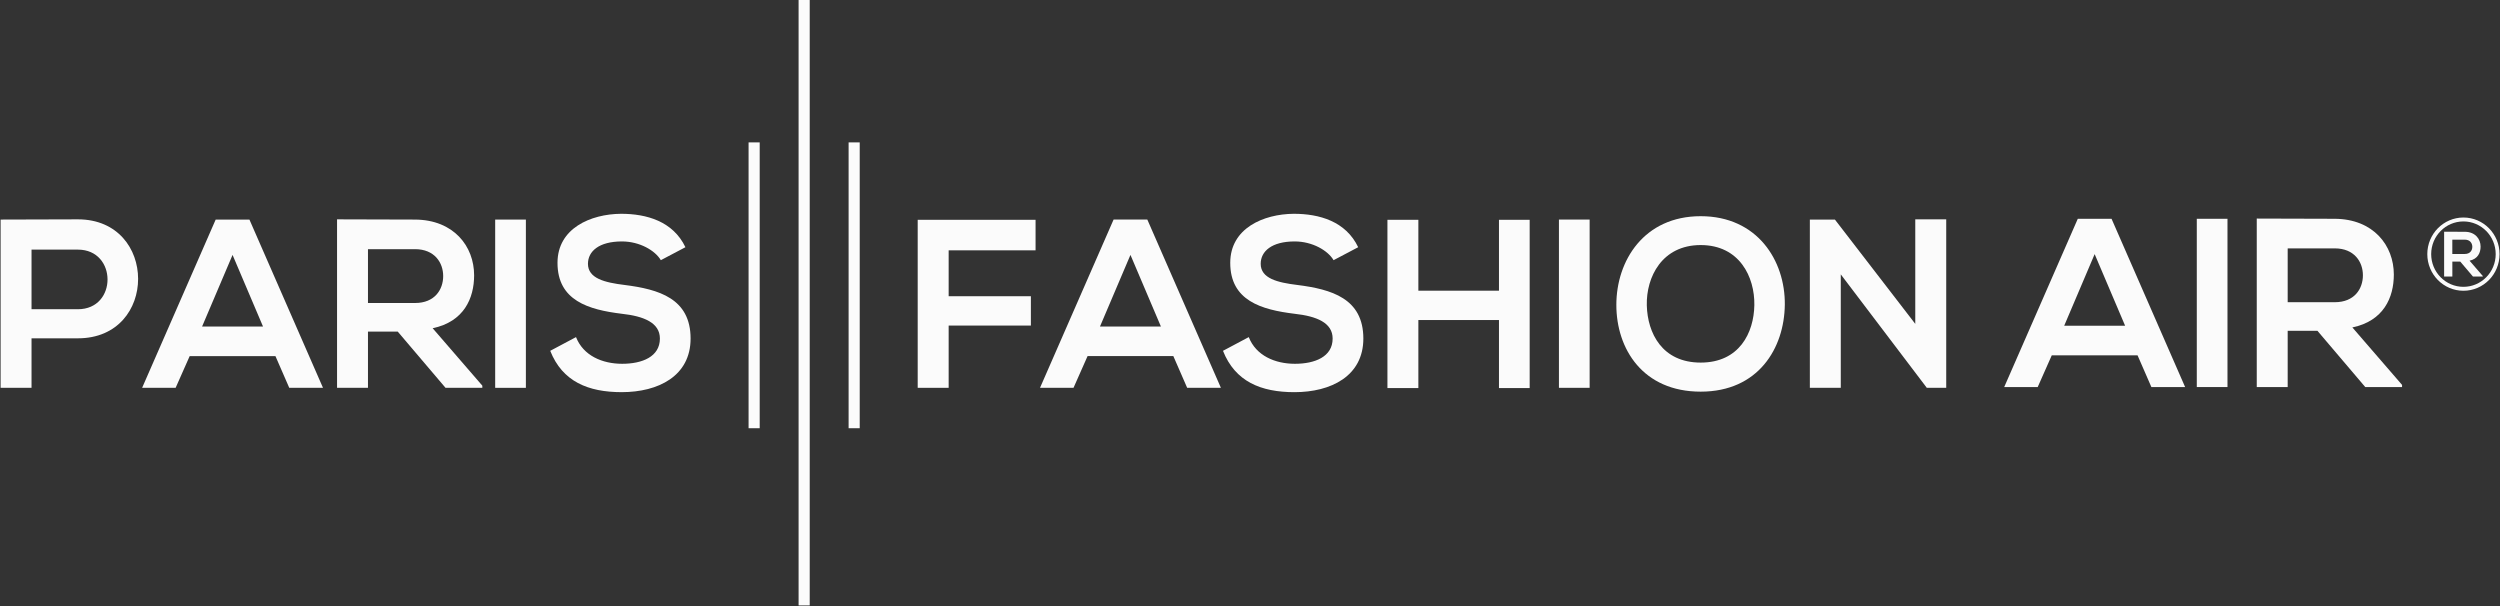 <?xml version="1.0" encoding="UTF-8"?> <svg xmlns="http://www.w3.org/2000/svg" width="165" height="40" viewBox="0 0 165 40" fill="none"><rect x="0" y="0" width="165" height="40" fill="#333333" stroke="none"/><g clip-path="url(#clip0_57_636)"><path d="M5.143 22.329H2.081V25.597H0.04V14.492C1.741 14.492 3.442 14.477 5.143 14.477C10.432 14.477 10.447 22.329 5.143 22.329ZM2.081 20.409H5.143C7.757 20.409 7.741 16.475 5.143 16.475H2.081V20.409Z" fill="#FBFBFB"></path><path d="M18.179 23.503H12.519L11.591 25.597H9.38L14.235 14.492H16.462L21.318 25.597H19.091L18.179 23.503ZM15.349 16.824L13.338 21.551H17.359L15.349 16.824Z" fill="#FBFBFB"></path><path d="M31.833 25.597H29.405L26.25 21.885H24.286V25.597H22.245V14.477C23.962 14.477 25.678 14.492 27.395 14.492C29.946 14.508 31.292 16.253 31.292 18.172C31.292 19.695 30.612 21.234 28.555 21.663L31.834 25.454V25.597H31.833ZM24.286 16.444V19.998H27.395C28.694 19.998 29.25 19.109 29.25 18.221C29.25 17.333 28.678 16.445 27.395 16.445H24.286V16.444Z" fill="#FBFBFB"></path><path d="M32.682 25.597V14.492H34.708V25.597H32.682Z" fill="#FBFBFB"></path><path d="M43.615 17.172C43.244 16.538 42.223 15.935 41.048 15.935C39.533 15.935 38.805 16.585 38.805 17.411C38.805 18.378 39.919 18.648 41.218 18.807C43.476 19.093 45.579 19.695 45.579 22.345C45.579 24.82 43.445 25.882 41.032 25.882C38.821 25.882 37.12 25.185 36.315 23.154L38.017 22.249C38.496 23.471 39.748 24.01 41.063 24.01C42.377 24.01 43.553 23.549 43.553 22.344C43.553 21.296 42.486 20.868 41.047 20.71C38.836 20.441 36.795 19.838 36.795 17.347C36.795 15.062 38.991 14.127 40.986 14.11C42.671 14.11 44.419 14.602 45.238 16.316L43.614 17.172H43.615Z" fill="#FBFBFB"></path><path d="M60.568 25.596V14.507H68.347V16.522H62.611V19.551H68.038V21.487H62.611V25.596H60.57H60.568Z" fill="#FBFBFB"></path><path d="M77.44 23.502H71.78L70.852 25.596H68.641L73.497 14.491H75.723L80.579 25.596H78.353L77.44 23.502H77.44ZM74.61 16.823L72.599 21.55H76.62L74.61 16.823Z" fill="#FBFBFB"></path><path d="M88.016 17.172C87.644 16.538 86.625 15.935 85.449 15.935C83.934 15.935 83.206 16.585 83.206 17.411C83.206 18.378 84.319 18.648 85.62 18.807C87.877 19.093 89.981 19.695 89.981 22.345C89.981 24.82 87.846 25.883 85.434 25.883C83.223 25.883 81.521 25.185 80.717 23.154L82.418 22.249C82.897 23.471 84.15 24.01 85.464 24.01C86.779 24.01 87.954 23.549 87.954 22.344C87.954 21.296 86.887 20.869 85.449 20.71C83.238 20.441 81.196 19.838 81.196 17.347C81.196 15.062 83.392 14.127 85.387 14.11C87.072 14.11 88.82 14.602 89.64 16.316L88.016 17.172Z" fill="#FBFBFB"></path><path d="M98.932 25.612V21.122H93.612V25.612H91.571V14.507H93.612V19.186H98.932V14.507H100.958V25.612H98.932Z" fill="#FBFBFB"></path><path d="M102.89 25.596V14.491H104.916V25.596H102.89Z" fill="#FBFBFB"></path><path d="M117.798 20.107C117.767 22.979 116.05 25.849 112.246 25.849C108.441 25.849 106.679 23.041 106.679 20.122C106.679 17.203 108.503 14.269 112.246 14.269C115.988 14.269 117.828 17.204 117.798 20.107ZM108.689 20.155C108.736 21.979 109.695 23.931 112.246 23.931C114.797 23.931 115.756 21.963 115.787 20.139C115.818 18.268 114.798 16.174 112.246 16.174C109.693 16.174 108.643 18.284 108.689 20.156V20.155Z" fill="#FBFBFB"></path><path d="M126.41 14.475H128.451V25.596H127.182V25.612L121.491 18.108V25.596H119.45V14.492H121.104L126.408 21.376V14.475H126.41Z" fill="#FBFBFB"></path><path d="M50.14 9.398H49.406V28.263H50.14V9.398Z" fill="#FBFBFB"></path><path d="M53.441 0H52.707V39.958H53.441V0Z" fill="#FBFBFB"></path><path d="M56.741 9.398H56.008V28.263H56.741V9.398Z" fill="#FBFBFB"></path><path d="M141.077 23.451H135.417L134.489 25.545H132.278L137.134 14.44H139.362L144.218 25.545H141.991L141.078 23.451H141.077ZM138.247 16.772L136.237 21.499H140.258L138.247 16.772Z" fill="#FBFBFB"></path><path d="M144.988 25.545V14.44H147.014V25.545H144.988Z" fill="#FBFBFB"></path><path d="M158.534 25.545H156.107L152.951 21.833H150.987V25.545H148.946V14.425C150.663 14.425 152.379 14.44 154.096 14.44C156.648 14.456 157.993 16.201 157.993 18.121C157.993 19.644 157.314 21.182 155.256 21.611L158.535 25.402V25.545H158.534ZM150.987 16.392V19.946H154.096C155.395 19.946 155.952 19.058 155.952 18.169C155.952 17.281 155.38 16.393 154.096 16.393H150.987V16.392Z" fill="#FBFBFB"></path><path d="M163.861 18.251H163.215L162.376 17.264H161.855V18.251H161.312V15.294C161.768 15.294 162.225 15.298 162.682 15.298C163.36 15.302 163.719 15.766 163.719 16.276C163.719 16.682 163.537 17.09 162.99 17.205L163.862 18.214V18.251H163.861ZM161.853 15.817V16.762H162.68C163.026 16.762 163.173 16.526 163.173 16.289C163.173 16.053 163.021 15.817 162.68 15.817H161.853Z" fill="#FBFBFB"></path><path d="M162.587 14.356C161.27 14.356 160.202 15.438 160.202 16.773C160.202 18.108 161.27 19.19 162.587 19.19C163.903 19.19 164.97 18.108 164.97 16.773C164.97 15.438 163.903 14.356 162.587 14.356ZM162.587 18.931C161.41 18.931 160.458 17.964 160.458 16.773C160.458 15.582 161.41 14.615 162.587 14.615C163.762 14.615 164.716 15.582 164.716 16.773C164.716 17.964 163.762 18.931 162.587 18.931Z" fill="#FBFBFB"></path></g><defs><clipPath id="clip0_57_636"><rect width="165" height="40" fill="white"></rect></clipPath></defs></svg> 